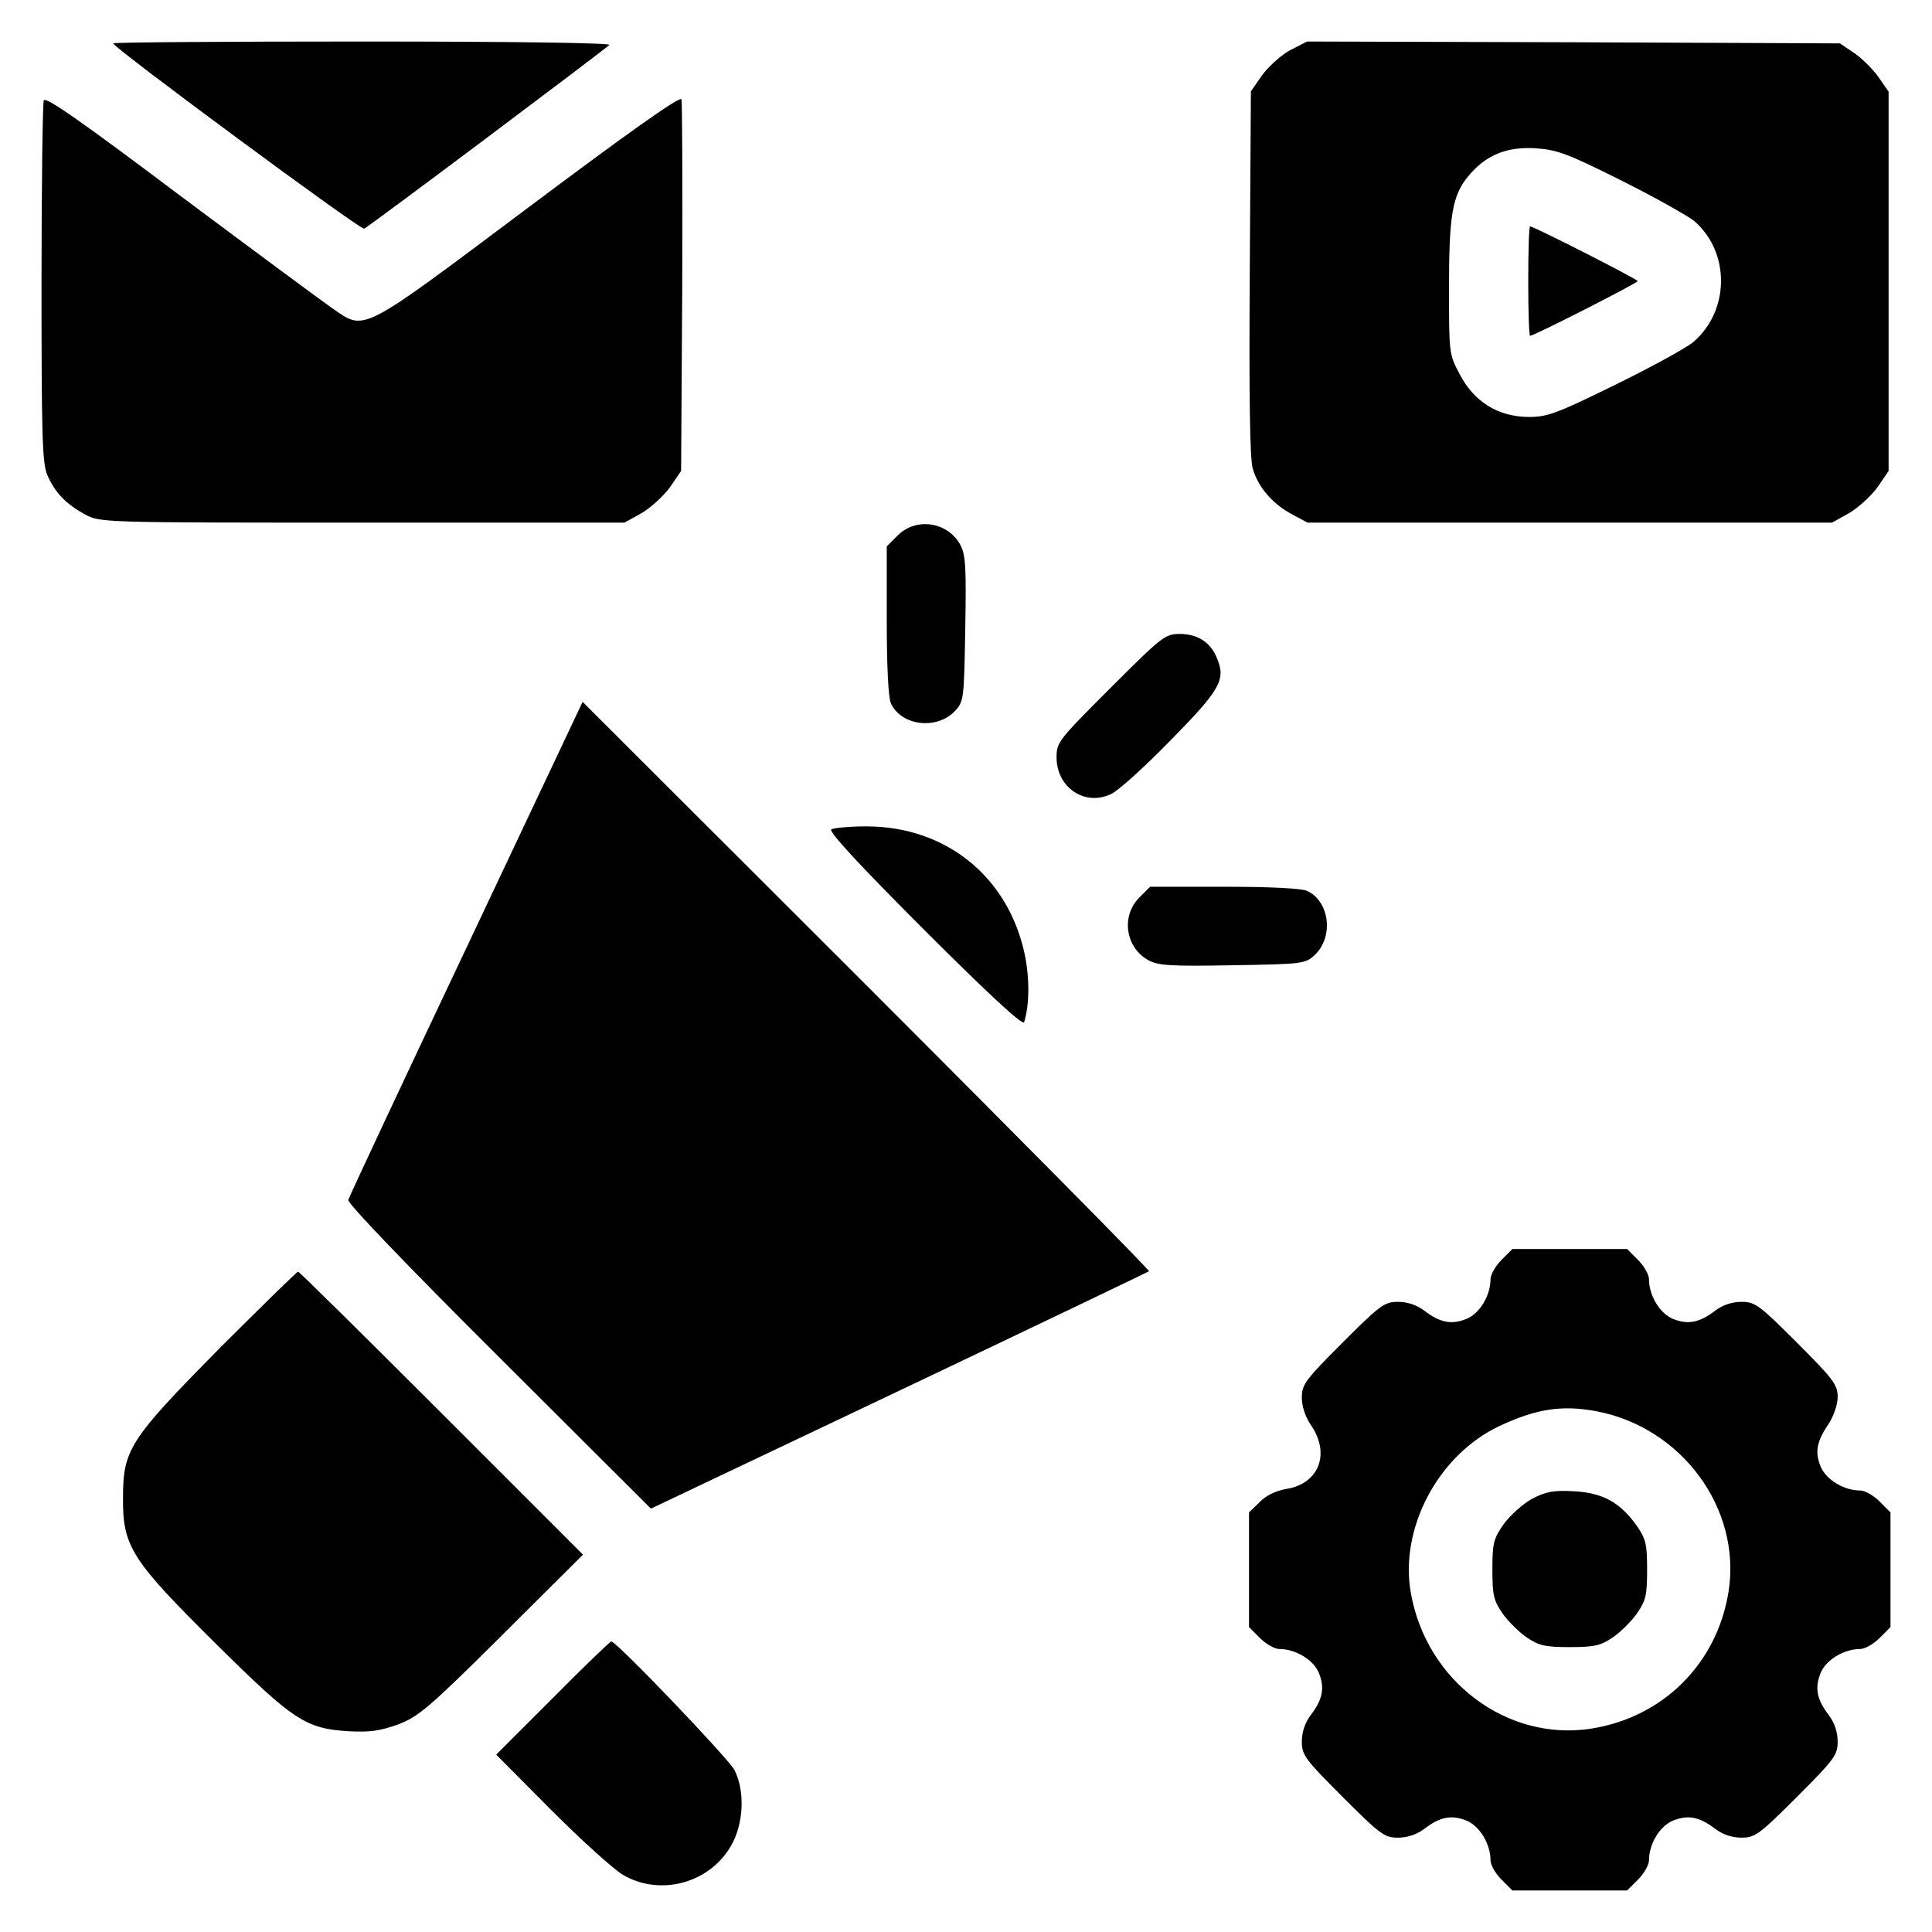 <svg xmlns="http://www.w3.org/2000/svg" width="512pt" height="512pt" viewBox="0 0 512 512" preserveAspectRatio="xMidYMid meet"><g transform="translate(0,512) scale(0.1,-0.1)" fill="#000000" stroke="none"><path d="M300 5005 c0 -11 655 -495 665 -491 11 4 633 471 650 487 5 5 -242 9 -653 9 -364 0 -662 -2 -662 -5z"></path><path d="M3419 4987 c-24 -13 -57 -43 -74 -66 l-30 -43 -3 -481 c-2 -325 0 -494 8 -519 14 -49 53 -94 104 -121 l41 -22 695 0 695 0 45 25 c24 14 58 45 75 68 l30 44 0 502 0 503 -27 39 c-15 21 -44 50 -65 64 l-37 25 -706 3 -706 2 -45 -23z m877 -345 c88 -44 175 -93 193 -107 96 -82 96 -237 -1 -321 -19 -16 -112 -67 -208 -114 -157 -77 -179 -85 -230 -85 -80 1 -144 40 -182 114 -28 52 -28 56 -28 228 0 194 9 245 51 296 46 56 102 79 179 74 57 -4 84 -14 226 -85z"></path><path d="M4050 4375 c0 -80 2 -145 5 -145 10 0 285 140 285 145 0 5 -275 145 -285 145 -3 0 -5 -65 -5 -145z"></path><path d="M116 4854 c-3 -9 -6 -227 -6 -485 0 -401 2 -475 15 -507 20 -47 50 -78 100 -105 40 -22 43 -22 735 -22 l695 0 45 25 c24 14 58 45 75 68 l30 44 3 486 c1 267 0 492 -2 499 -4 9 -146 -92 -406 -287 -450 -337 -431 -327 -518 -268 -26 18 -207 152 -404 299 -267 201 -358 264 -362 253z"></path><path d="M2379 3701 l-29 -29 0 -196 c0 -122 4 -204 11 -220 28 -60 122 -71 170 -20 23 25 24 31 27 217 3 164 1 197 -13 223 -33 61 -117 74 -166 25z"></path><path d="M2943 3297 c-138 -138 -143 -144 -143 -184 0 -80 75 -131 145 -97 18 8 89 72 157 142 133 135 147 161 123 218 -17 42 -51 64 -99 64 -38 0 -47 -7 -183 -143z"></path><path d="M1236 2608 c-170 -359 -311 -660 -313 -668 -2 -9 151 -169 399 -416 l403 -402 657 312 c362 172 660 315 663 317 2 3 -334 343 -748 757 l-753 752 -308 -652z"></path><path d="M2203 2922 c-8 -5 73 -93 247 -267 169 -169 261 -254 264 -244 14 45 15 114 2 178 -43 207 -209 341 -420 341 -45 0 -86 -4 -93 -8z"></path><path d="M3019 2741 c-49 -49 -36 -133 25 -166 26 -14 59 -16 223 -13 186 3 192 4 217 27 51 48 40 142 -20 170 -16 7 -98 11 -220 11 l-196 0 -29 -29z"></path><path d="M3979 1781 c-16 -16 -29 -39 -29 -51 0 -43 -28 -90 -63 -105 -40 -16 -70 -11 -113 22 -20 15 -45 23 -69 23 -36 0 -47 -8 -147 -108 -99 -99 -108 -111 -108 -146 0 -23 9 -51 25 -74 51 -75 20 -155 -67 -168 -27 -5 -53 -17 -70 -35 l-28 -27 0 -152 0 -152 29 -29 c16 -16 39 -29 51 -29 43 0 90 -28 105 -63 16 -40 11 -70 -22 -113 -15 -20 -23 -45 -23 -69 0 -36 8 -47 108 -147 100 -100 111 -108 147 -108 24 0 49 8 69 23 43 33 73 38 113 22 35 -15 63 -62 63 -105 0 -12 13 -35 29 -51 l29 -29 152 0 152 0 29 29 c16 16 29 39 29 51 0 43 28 90 63 105 40 16 70 11 113 -22 20 -15 45 -23 69 -23 36 0 47 8 147 108 100 100 108 111 108 147 0 24 -8 49 -23 69 -33 43 -38 73 -22 113 15 35 62 63 105 63 12 0 35 13 51 29 l29 29 0 152 0 152 -29 29 c-16 16 -39 29 -51 29 -43 0 -90 28 -105 63 -16 39 -11 67 22 115 13 21 23 50 23 70 0 32 -11 47 -108 144 -100 100 -111 108 -147 108 -24 0 -49 -8 -69 -23 -43 -33 -73 -38 -113 -22 -35 15 -63 62 -63 105 0 12 -13 35 -29 51 l-29 29 -152 0 -152 0 -29 -29z m252 -401 c226 -43 384 -258 350 -477 -30 -191 -173 -334 -364 -364 -223 -35 -437 126 -478 359 -31 172 73 367 235 443 98 46 166 56 257 39z"></path><path d="M4060 1148 c-25 -14 -58 -44 -75 -67 -27 -39 -30 -50 -30 -120 0 -68 3 -82 27 -117 15 -21 44 -50 65 -64 31 -21 48 -25 113 -25 65 0 82 4 113 25 21 14 50 43 65 64 24 35 27 49 27 116 0 67 -3 81 -27 116 -44 62 -90 88 -167 92 -55 3 -74 -1 -111 -20z"></path><path d="M583 1548 c-240 -243 -257 -269 -257 -398 -1 -129 23 -165 247 -387 205 -203 237 -224 351 -231 57 -3 83 1 131 18 54 21 80 42 275 236 l215 214 -375 375 c-206 206 -377 375 -380 375 -3 0 -96 -91 -207 -202z"></path><path d="M1465 620 l-150 -150 145 -146 c80 -80 165 -157 190 -172 98 -58 229 -24 287 76 34 58 38 146 9 202 -17 31 -312 340 -326 340 -3 0 -73 -67 -155 -150z"></path></g></svg>
